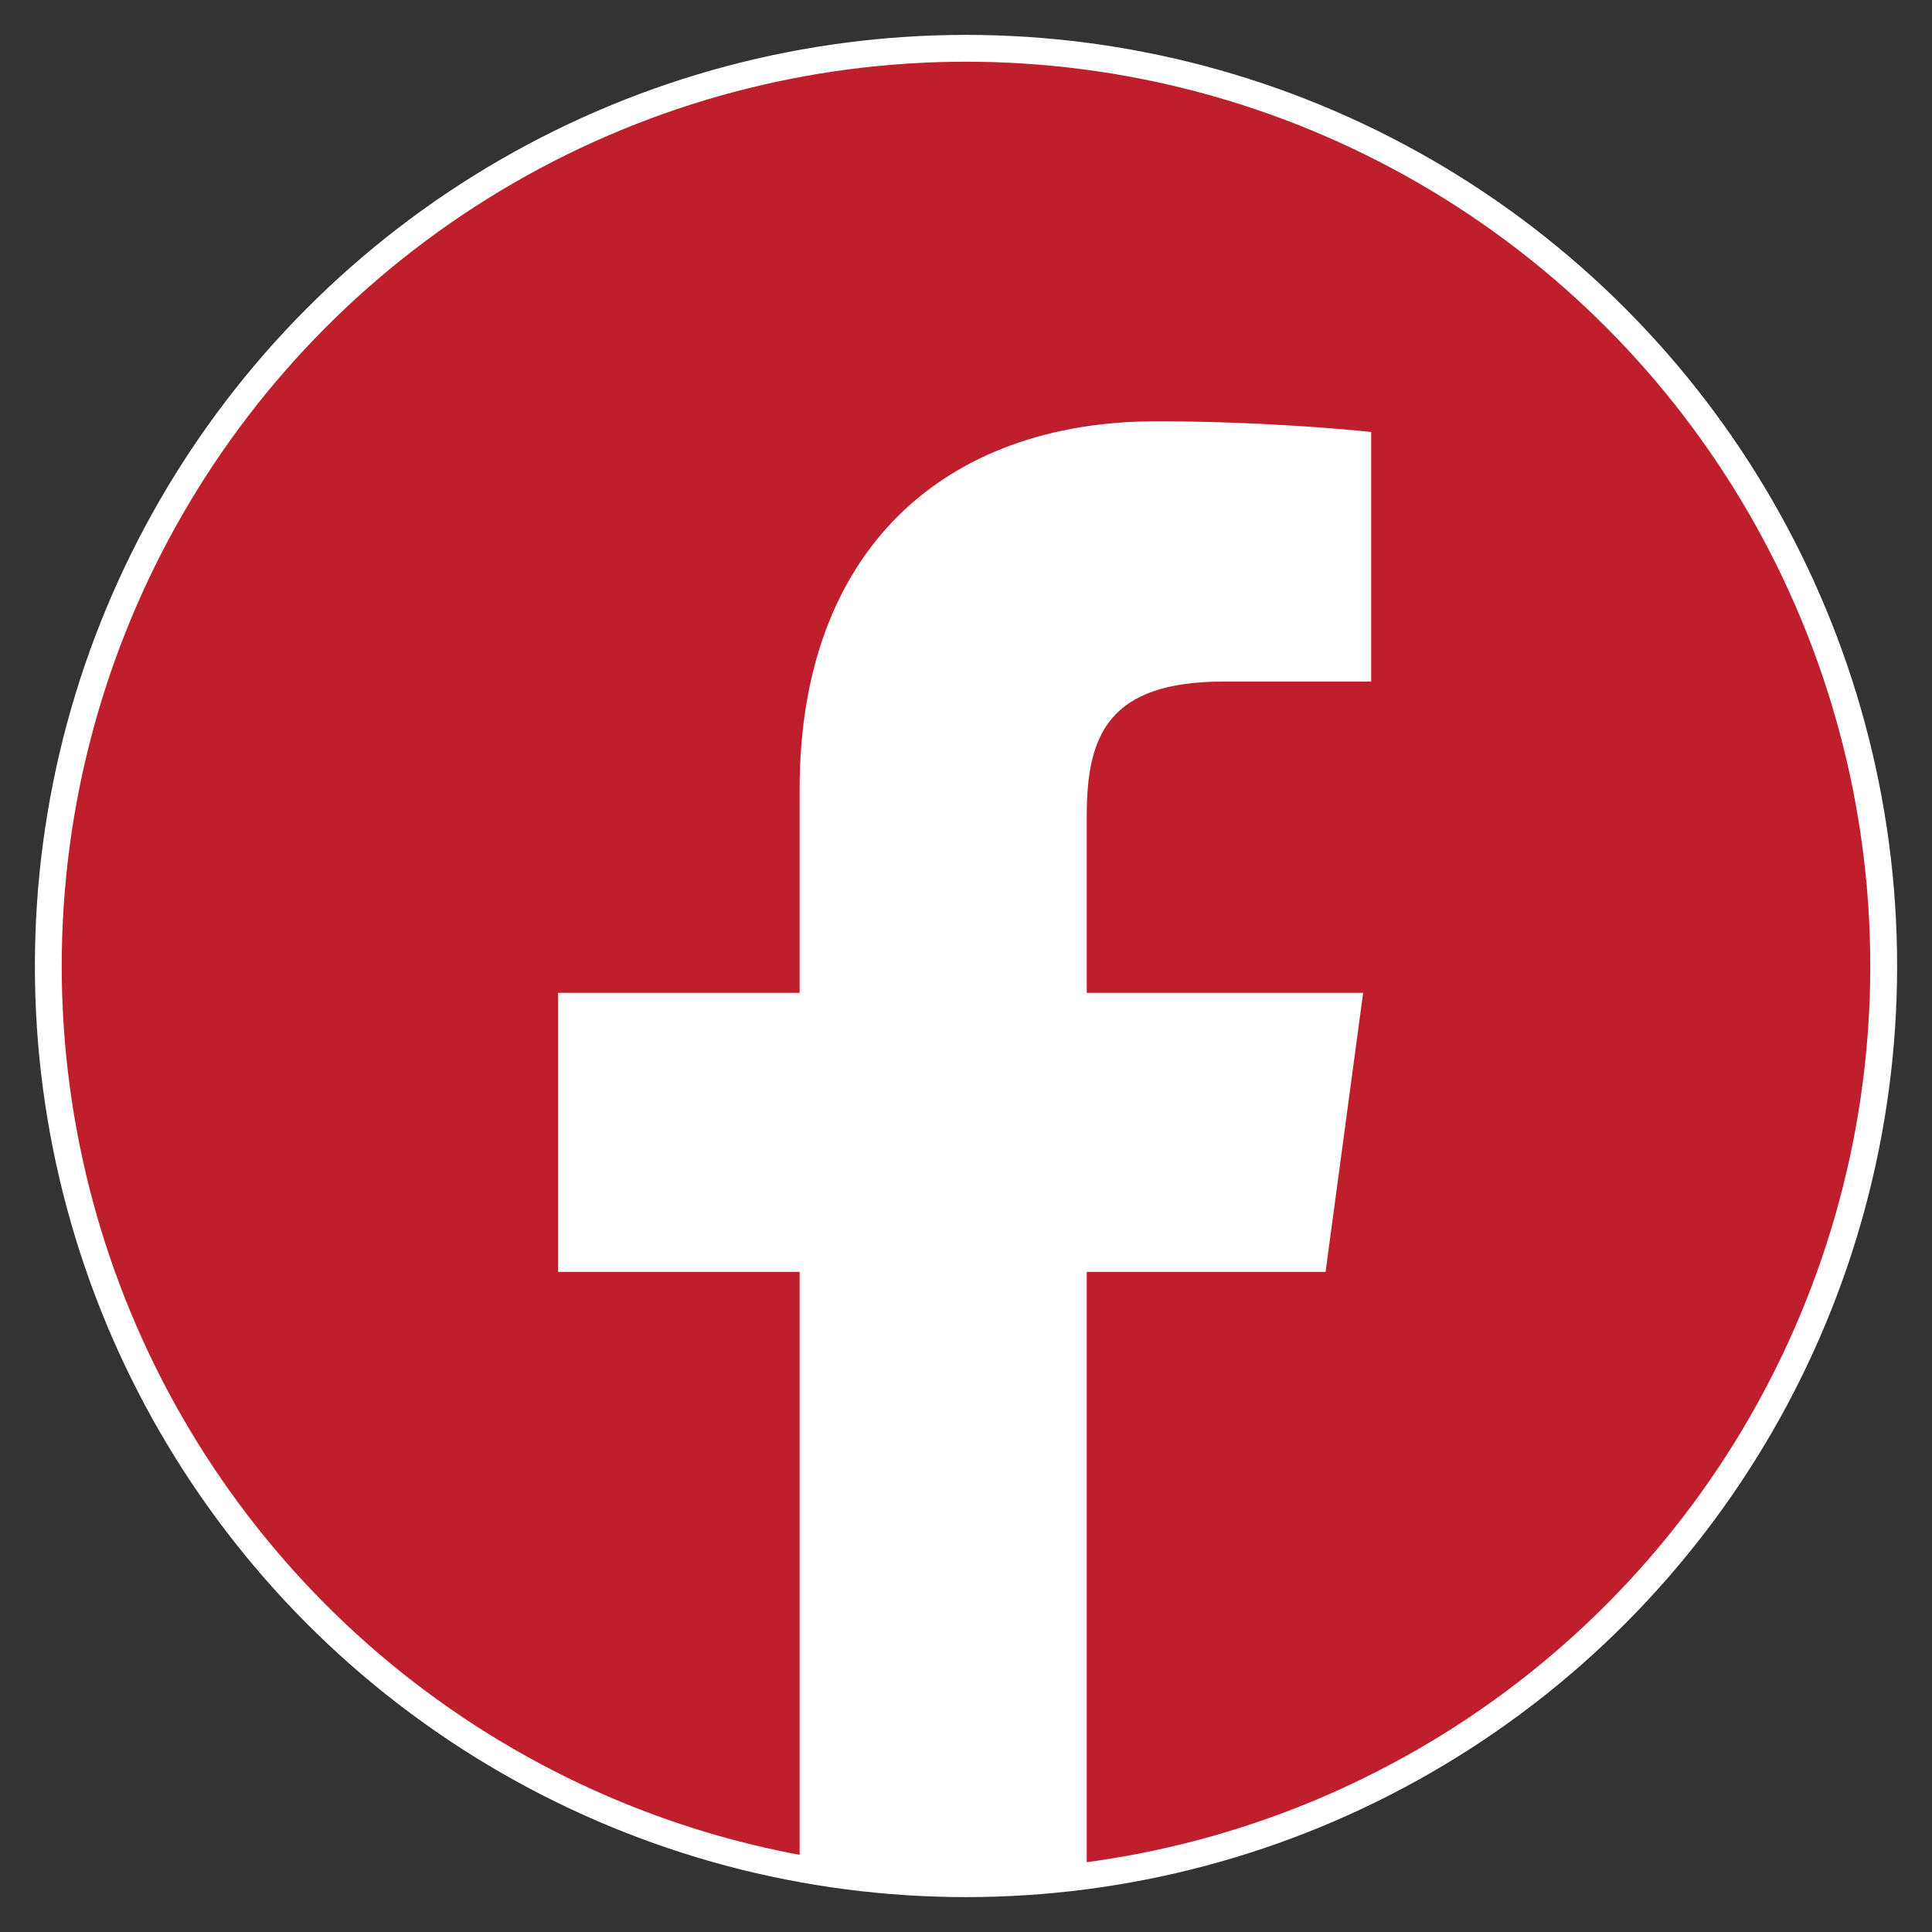 <?xml version="1.0" encoding="utf-8"?>
<!-- Generator: Adobe Illustrator 24.1.3, SVG Export Plug-In . SVG Version: 6.00 Build 0)  -->
<svg version="1.1" id="Layer_1" xmlns="http://www.w3.org/2000/svg" xmlns:xlink="http://www.w3.org/1999/xlink" x="0px" y="0px"
	 viewBox="0 0 72 72" style="enable-background:new 0 0 72 72;" xml:space="preserve">
<rect x="0" y="0" width="72" height="72" fill="#333333" stroke="none"/>
<style type="text/css">
	.st0{fill:#BF1E2D;stroke:#FFFFFF;stroke-miterlimit:10;}
	.st1{clip-path:url(#SVGID_2_);fill:#FFFFFF;}
	.st2{fill:#FFFFFF;}
</style>
<circle class="st0" cx="36" cy="36" r="34.2"/>
<g>
	<defs>
		<circle id="SVGID_1_" cx="36" cy="36" r="34.2"/>
	</defs>
	<clipPath id="SVGID_2_">
		<use xlink:href="#SVGID_1_"  style="overflow:visible;"/>
	</clipPath>
	<path id="f_1_" class="st1" d="M40.5,74V47.4h8.9L50.8,37H40.5v-6.6c0-3,0.8-5,5.1-5l5.5,0v-9.3c-0.9-0.1-4.2-0.4-8-0.4
		c-7.9,0-13.3,4.8-13.3,13.7V37h-9v10.4h9V74H40.5z"/>
</g>
</svg>

